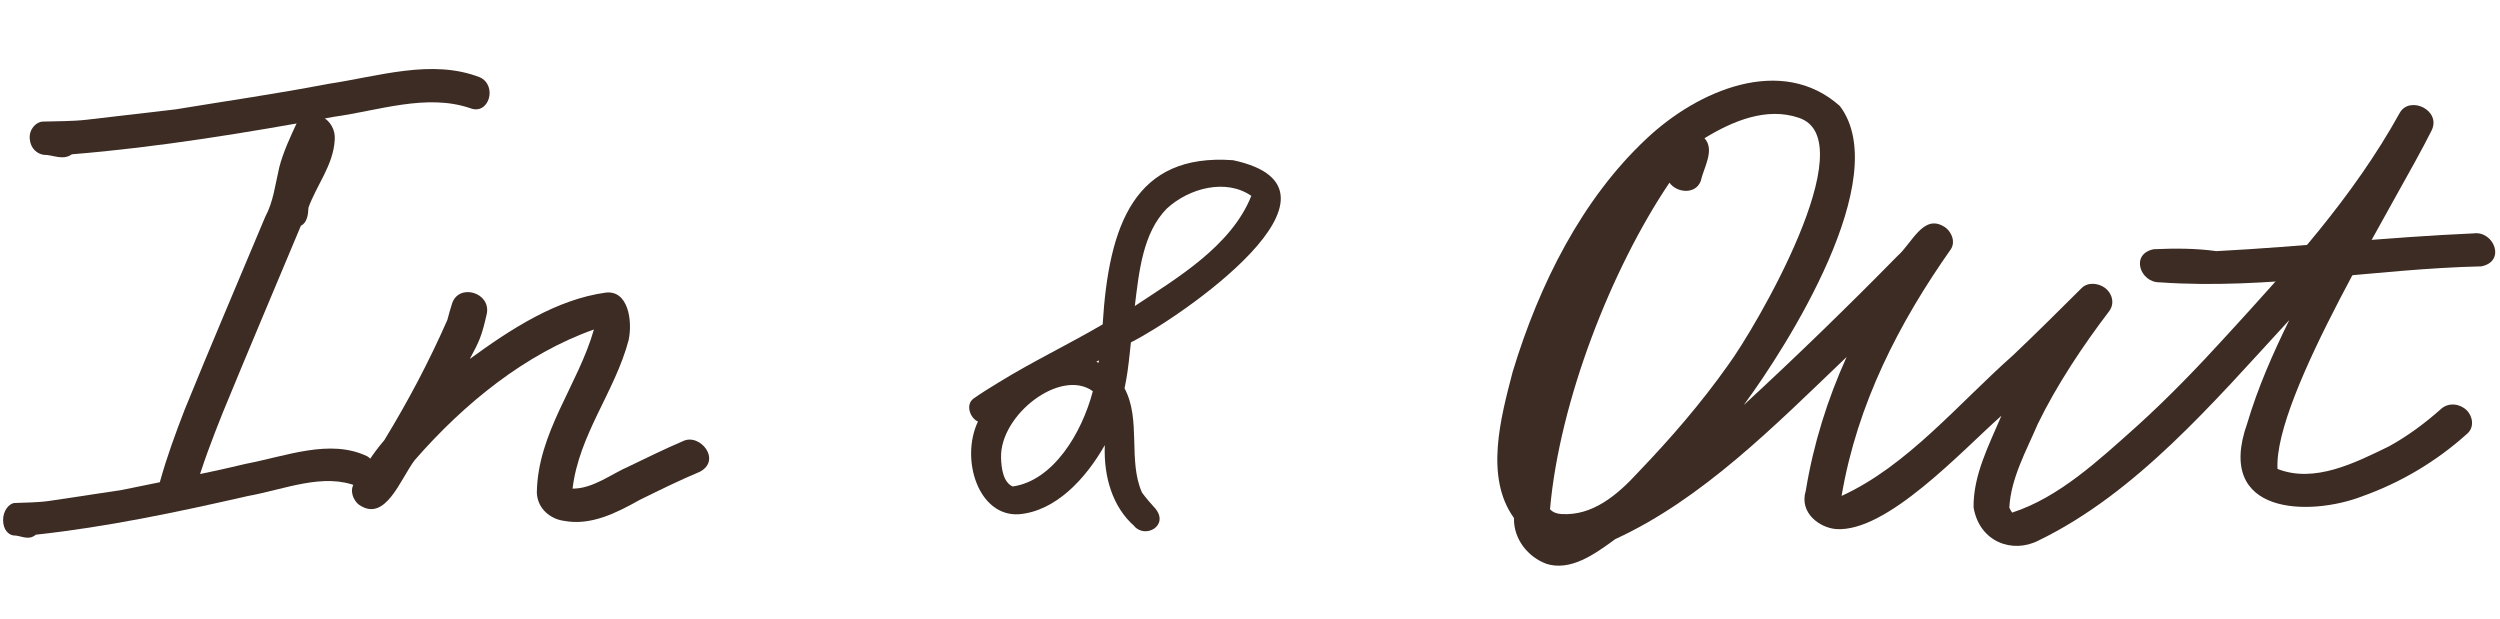 <?xml version="1.0" encoding="UTF-8"?> <svg xmlns="http://www.w3.org/2000/svg" width="198" height="49" viewBox="0 0 198 49" fill="none"><path d="M2.356 11.02C2.285 10.232 2.856 9.646 3.397 9.629C4.543 9.592 5.694 9.616 6.851 9.484C9.205 9.212 11.559 8.94 13.914 8.661C17.933 7.996 21.964 7.422 25.981 6.645C29.983 6.051 34.192 4.643 37.996 6.119C39.425 6.766 38.729 9.158 37.237 8.567C33.799 7.395 30.018 8.751 26.43 9.253C19.517 10.513 12.596 11.659 5.692 12.22C4.978 12.735 4.203 12.256 3.476 12.262C2.96 12.201 2.423 11.771 2.36 11.028L2.356 11.02Z" fill="#3C2C24"></path><path d="M0.245 41.204C0.237 40.435 0.73 39.859 1.163 39.838C2.083 39.793 3.003 39.806 3.938 39.668C5.839 39.384 7.74 39.099 9.642 38.808C12.9 38.126 16.162 37.534 19.425 36.743C22.665 36.131 26.121 34.724 29.075 36.133C30.178 36.753 29.474 39.093 28.316 38.528C25.637 37.411 22.527 38.766 19.624 39.285C14.012 40.57 8.402 41.745 2.841 42.347C2.238 42.856 1.646 42.395 1.064 42.407C0.655 42.351 0.252 41.936 0.247 41.212L0.245 41.204Z" fill="#3C2C24"></path><path d="M13.754 39.753C13.165 39.575 12.456 38.893 12.685 38.094C13.218 36.179 13.907 34.308 14.617 32.468C16.696 27.341 18.877 22.275 21.003 17.181C21.659 15.963 21.798 14.611 22.116 13.26C22.435 12.027 22.984 10.866 23.512 9.725C23.889 8.91 24.889 8.836 25.515 9.239C26.135 9.574 26.577 10.255 26.511 11.075C26.403 13.072 25.08 14.644 24.43 16.445C24.406 17.004 24.324 17.639 23.832 17.875C21.771 22.797 19.687 27.71 17.657 32.649C16.838 34.701 16.038 36.762 15.433 38.907C15.203 39.712 14.387 39.935 13.755 39.746L13.754 39.753Z" fill="#3C2C24"></path><path d="M28.427 39.979C27.971 39.606 27.662 38.856 28.058 38.264C28.811 37.099 29.534 35.902 30.434 34.868C32.289 31.831 33.979 28.647 35.431 25.338C35.546 24.898 35.668 24.459 35.808 24.029C36.339 22.423 38.884 23.151 38.555 24.848C38.157 26.605 37.974 27.017 37.206 28.431C40.494 26.031 44.086 23.709 47.972 23.176C49.735 22.964 50.114 25.365 49.79 26.93C48.708 31.017 45.862 34.394 45.346 38.7C46.969 38.704 48.362 37.566 49.839 36.923C51.255 36.245 52.653 35.55 54.089 34.94C55.433 34.277 57.176 36.438 55.433 37.361C53.82 38.036 52.236 38.818 50.651 39.599C48.782 40.65 46.764 41.651 44.667 41.251C43.629 41.115 42.567 40.32 42.517 39.017C42.584 34.25 45.789 30.485 47.038 26.096C41.656 28 36.796 31.907 32.847 36.44C31.709 37.932 30.526 41.434 28.428 39.972L28.427 39.979Z" fill="#3C2C24"></path><path d="M89.835 41.663C88.112 40.15 87.398 37.743 87.501 35.254C85.958 37.968 83.585 40.484 80.703 40.729C77.483 40.931 76.043 36.364 77.454 33.385C76.853 33.133 76.43 32.063 77.104 31.566C77.747 31.11 78.407 30.711 79.073 30.3C81.771 28.636 84.607 27.286 87.331 25.691C87.814 17.788 89.865 12.12 97.658 12.688C108.345 14.979 93.371 25.219 89.569 27.114C89.543 27.402 89.507 27.684 89.476 27.972C89.377 28.909 89.263 29.839 89.064 30.755C90.395 33.248 89.32 36.467 90.444 39.009C90.786 39.484 91.156 39.888 91.505 40.278C92.612 41.632 90.704 42.693 89.824 41.662L89.835 41.663ZM80.215 38.527C83.404 38.068 85.679 34.325 86.552 30.983C84.026 29.139 79.207 32.823 79.282 36.237C79.308 37.086 79.444 38.199 80.215 38.533L80.215 38.527ZM87.007 28.736C87.013 28.668 87.025 28.601 87.036 28.534C86.969 28.571 86.896 28.608 86.828 28.652C86.889 28.682 86.951 28.706 87.007 28.736ZM89.878 24.235C93.076 22.108 97.509 19.533 99.104 15.513C97.119 14.131 94.198 14.873 92.409 16.52C90.503 18.453 90.206 21.556 89.878 24.229L89.878 24.235Z" fill="#3C2C24"></path><path d="M122.415 44.627C121.075 44.125 119.863 42.746 119.907 41.027C117.576 37.803 118.851 33.1 119.806 29.441C121.922 22.456 125.324 15.757 130.352 11.033C134.462 7.13 141.127 4.299 145.717 8.396C150.011 14.082 141.56 27.402 138.102 32.082C142.246 28.261 146.307 24.319 150.285 20.269C151.394 19.311 152.301 16.973 153.91 17.916C154.473 18.195 154.93 19.064 154.516 19.727C150.429 25.53 147.092 31.959 145.854 39.276C151.035 36.914 155.063 32.013 159.439 28.131C161.273 26.393 163.072 24.601 164.872 22.809C165.373 22.313 166.212 22.429 166.713 22.8C167.27 23.212 167.521 24.019 167.044 24.649C164.962 27.383 162.878 30.514 161.388 33.587C160.501 35.668 159.252 37.885 159.139 40.212C159.202 40.348 159.278 40.477 159.361 40.599C163.079 39.391 166.206 36.46 169.226 33.767C171.722 31.51 174.048 29.098 176.335 26.588C181.318 21.14 186.354 15.644 190.068 8.925C190.862 7.552 193.373 8.725 192.58 10.34C189.743 16.038 180.058 31.384 180.38 37.14C183.299 38.289 186.499 36.672 189.214 35.347C190.684 34.539 192.062 33.52 193.359 32.365C193.944 31.858 194.821 31.969 195.359 32.489C195.849 32.963 195.982 33.845 195.411 34.339C192.928 36.581 190.088 38.239 187.088 39.307C182.975 40.899 175.378 40.85 177.981 33.529C178.831 30.667 180.023 27.976 181.312 25.349C175.276 31.905 169.198 39.048 161.464 42.803C159.396 43.875 156.772 42.931 156.308 40.193C156.268 37.623 157.554 35.194 158.514 32.925C155.343 35.736 149.44 42.174 145.422 41.903C144.113 41.799 142.478 40.619 143.018 38.866C143.62 35.174 144.741 31.611 146.251 28.274C140.558 33.715 134.84 39.523 127.935 42.695C126.313 43.877 124.38 45.294 122.408 44.635L122.415 44.627ZM123.662 40.711C126.098 40.872 128.067 39.243 129.768 37.38C132.296 34.743 134.725 31.946 136.881 28.892C138.967 26.07 147.784 11.062 142.457 9.326C139.923 8.468 137.265 9.561 134.997 10.946C135.845 11.88 134.929 13.283 134.697 14.345C134.273 15.434 132.783 15.27 132.221 14.469C127.618 21.297 123.509 31.785 122.761 40.334C123.008 40.596 123.333 40.694 123.662 40.711Z" fill="#3C2C24"></path><path d="M171.047 22.36C169.492 22.392 168.695 20.108 170.58 19.737C172.242 19.663 173.916 19.664 175.544 19.89C182.336 19.534 189.119 18.779 195.918 18.483C197.509 18.27 198.502 20.704 196.52 21.096C188.03 21.286 179.511 22.964 171.047 22.36Z" fill="#3C2C24"></path></svg> 